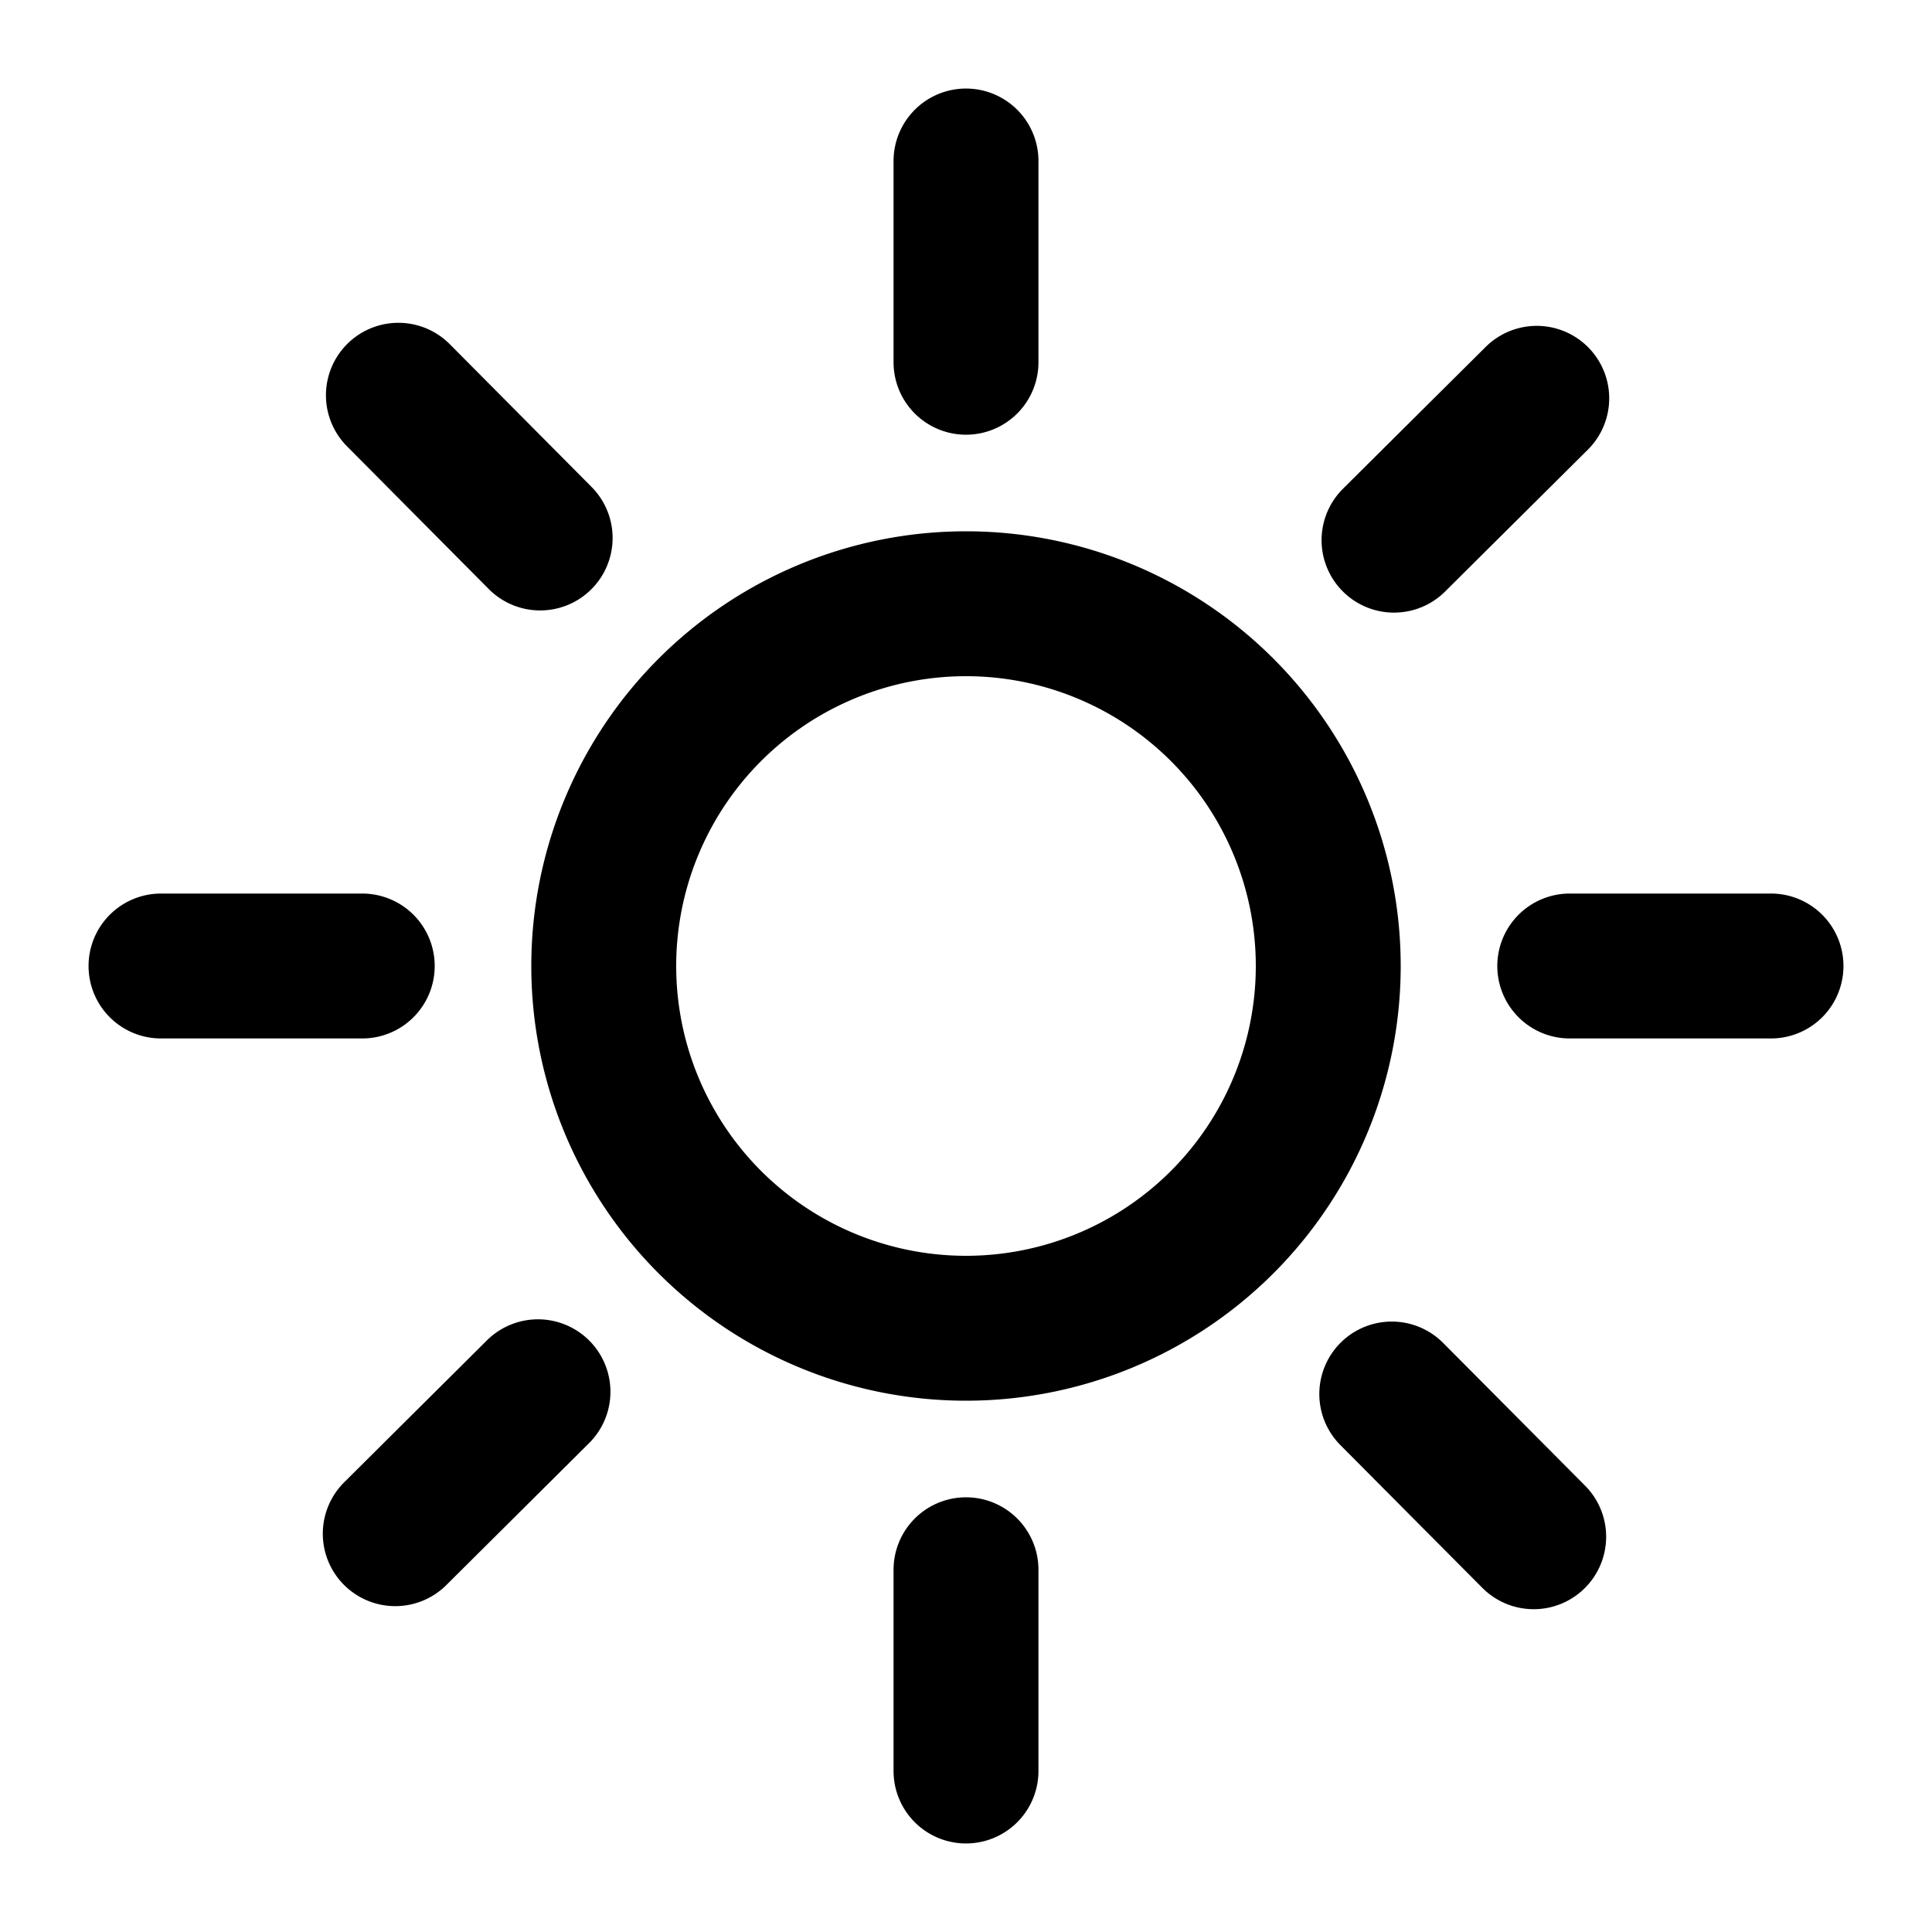 <svg xmlns="http://www.w3.org/2000/svg" width="24" height="24" fill="none" stroke="currentColor" stroke-linecap="round" stroke-linejoin="round" stroke-width="1.8" data-attribution="cc0-icons" viewBox="0 0 24 24">
  <path d="m4.91 19.052 1.773-1.763M17.317 6.71l1.773-1.762m-.038 14.142-1.763-1.773M6.71 6.683 4.949 4.91M12 22v-2.5m0-15V2m10 10h-2.5m-15 0H2m10 4.5a4.5 4.5 0 1 0 0-9 4.5 4.5 0 0 0 0 9Z"/>
</svg>
